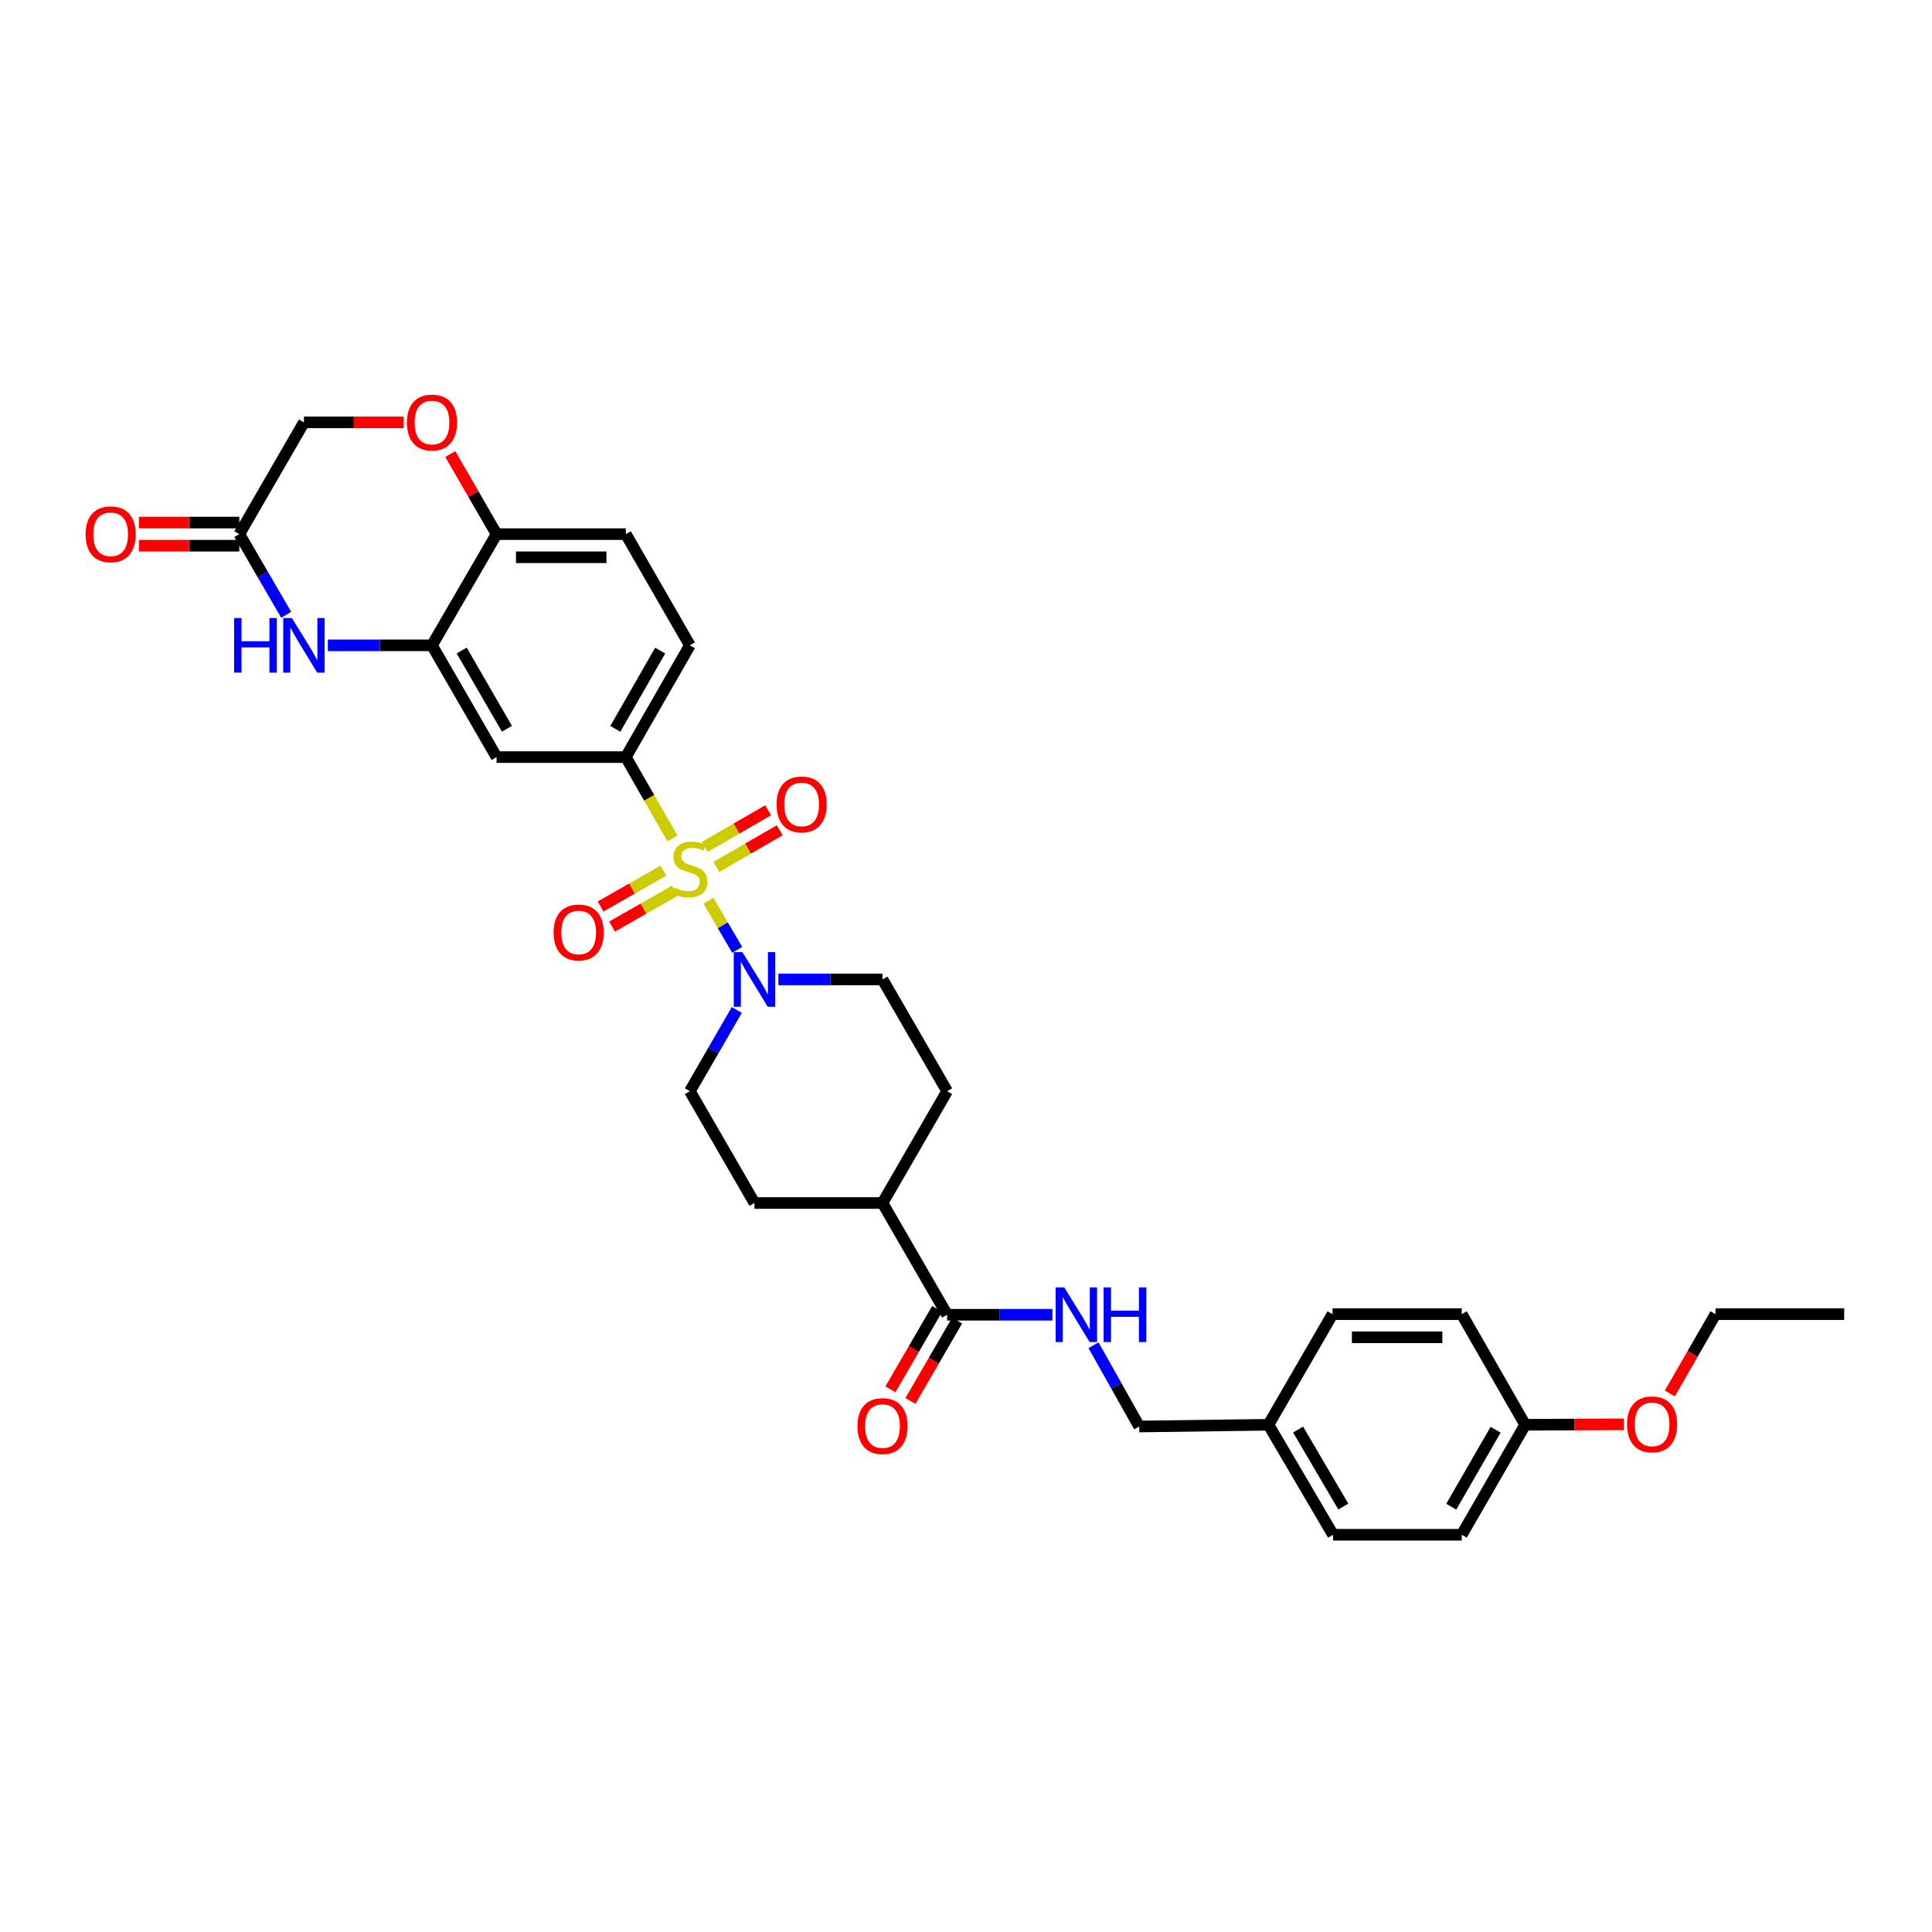 <?xml version='1.0' encoding='iso-8859-1'?>
<svg version='1.1' baseProfile='full'
              xmlns='http://www.w3.org/2000/svg'
                      xmlns:rdkit='http://www.rdkit.org/xml'
                      xmlns:xlink='http://www.w3.org/1999/xlink'
                  xml:space='preserve'
width='1000px' height='1000px' viewBox='0 0 1000 1000'>
<!-- END OF HEADER -->
<rect style='opacity:1.0;fill:#FFFFFF;stroke:none' width='1000' height='1000' x='0' y='0'> </rect>
<path class='bond-0' d='M 366.716,466.229 L 374.141,478.938' style='fill:none;fill-rule:evenodd;stroke:#CCCC00;stroke-width:6px;stroke-linecap:butt;stroke-linejoin:miter;stroke-opacity:1' />
<path class='bond-0' d='M 374.141,478.938 L 381.567,491.647' style='fill:none;fill-rule:evenodd;stroke:#0000FF;stroke-width:6px;stroke-linecap:butt;stroke-linejoin:miter;stroke-opacity:1' />
<path class='bond-1' d='M 348.046,433.972 L 335.982,412.92' style='fill:none;fill-rule:evenodd;stroke:#CCCC00;stroke-width:6px;stroke-linecap:butt;stroke-linejoin:miter;stroke-opacity:1' />
<path class='bond-1' d='M 335.982,412.92 L 323.918,391.868' style='fill:none;fill-rule:evenodd;stroke:#000000;stroke-width:6px;stroke-linecap:butt;stroke-linejoin:miter;stroke-opacity:1' />
<path class='bond-8' d='M 343.392,450.64 L 327.126,459.918' style='fill:none;fill-rule:evenodd;stroke:#CCCC00;stroke-width:6px;stroke-linecap:butt;stroke-linejoin:miter;stroke-opacity:1' />
<path class='bond-8' d='M 327.126,459.918 L 310.86,469.197' style='fill:none;fill-rule:evenodd;stroke:#FF0000;stroke-width:6px;stroke-linecap:butt;stroke-linejoin:miter;stroke-opacity:1' />
<path class='bond-8' d='M 349.324,461.039 L 333.058,470.317' style='fill:none;fill-rule:evenodd;stroke:#CCCC00;stroke-width:6px;stroke-linecap:butt;stroke-linejoin:miter;stroke-opacity:1' />
<path class='bond-8' d='M 333.058,470.317 L 316.792,479.596' style='fill:none;fill-rule:evenodd;stroke:#FF0000;stroke-width:6px;stroke-linecap:butt;stroke-linejoin:miter;stroke-opacity:1' />
<path class='bond-9' d='M 370.799,448.708 L 387.192,439.232' style='fill:none;fill-rule:evenodd;stroke:#CCCC00;stroke-width:6px;stroke-linecap:butt;stroke-linejoin:miter;stroke-opacity:1' />
<path class='bond-9' d='M 387.192,439.232 L 403.585,429.757' style='fill:none;fill-rule:evenodd;stroke:#FF0000;stroke-width:6px;stroke-linecap:butt;stroke-linejoin:miter;stroke-opacity:1' />
<path class='bond-9' d='M 364.808,438.342 L 381.201,428.867' style='fill:none;fill-rule:evenodd;stroke:#CCCC00;stroke-width:6px;stroke-linecap:butt;stroke-linejoin:miter;stroke-opacity:1' />
<path class='bond-9' d='M 381.201,428.867 L 397.594,419.392' style='fill:none;fill-rule:evenodd;stroke:#FF0000;stroke-width:6px;stroke-linecap:butt;stroke-linejoin:miter;stroke-opacity:1' />
<path class='bond-12' d='M 402.882,506.954 L 429.832,506.954' style='fill:none;fill-rule:evenodd;stroke:#0000FF;stroke-width:6px;stroke-linecap:butt;stroke-linejoin:miter;stroke-opacity:1' />
<path class='bond-12' d='M 429.832,506.954 L 456.782,506.954' style='fill:none;fill-rule:evenodd;stroke:#000000;stroke-width:6px;stroke-linecap:butt;stroke-linejoin:miter;stroke-opacity:1' />
<path class='bond-13' d='M 381.379,522.751 L 369.227,543.779' style='fill:none;fill-rule:evenodd;stroke:#0000FF;stroke-width:6px;stroke-linecap:butt;stroke-linejoin:miter;stroke-opacity:1' />
<path class='bond-13' d='M 369.227,543.779 L 357.074,564.806' style='fill:none;fill-rule:evenodd;stroke:#000000;stroke-width:6px;stroke-linecap:butt;stroke-linejoin:miter;stroke-opacity:1' />
<path class='bond-4' d='M 323.918,391.868 L 257.027,391.868' style='fill:none;fill-rule:evenodd;stroke:#000000;stroke-width:6px;stroke-linecap:butt;stroke-linejoin:miter;stroke-opacity:1' />
<path class='bond-15' d='M 323.918,391.868 L 357.074,334.022' style='fill:none;fill-rule:evenodd;stroke:#000000;stroke-width:6px;stroke-linecap:butt;stroke-linejoin:miter;stroke-opacity:1' />
<path class='bond-15' d='M 318.504,377.237 L 341.714,336.745' style='fill:none;fill-rule:evenodd;stroke:#000000;stroke-width:6px;stroke-linecap:butt;stroke-linejoin:miter;stroke-opacity:1' />
<path class='bond-2' d='M 169.69,334.022 L 196.641,334.022' style='fill:none;fill-rule:evenodd;stroke:#0000FF;stroke-width:6px;stroke-linecap:butt;stroke-linejoin:miter;stroke-opacity:1' />
<path class='bond-2' d='M 196.641,334.022 L 223.591,334.022' style='fill:none;fill-rule:evenodd;stroke:#000000;stroke-width:6px;stroke-linecap:butt;stroke-linejoin:miter;stroke-opacity:1' />
<path class='bond-6' d='M 148.141,318.231 L 136.005,297.35' style='fill:none;fill-rule:evenodd;stroke:#0000FF;stroke-width:6px;stroke-linecap:butt;stroke-linejoin:miter;stroke-opacity:1' />
<path class='bond-6' d='M 136.005,297.35 L 123.869,276.469' style='fill:none;fill-rule:evenodd;stroke:#000000;stroke-width:6px;stroke-linecap:butt;stroke-linejoin:miter;stroke-opacity:1' />
<path class='bond-3' d='M 223.591,334.022 L 257.027,391.868' style='fill:none;fill-rule:evenodd;stroke:#000000;stroke-width:6px;stroke-linecap:butt;stroke-linejoin:miter;stroke-opacity:1' />
<path class='bond-3' d='M 238.971,336.708 L 262.376,377.2' style='fill:none;fill-rule:evenodd;stroke:#000000;stroke-width:6px;stroke-linecap:butt;stroke-linejoin:miter;stroke-opacity:1' />
<path class='bond-33' d='M 223.591,334.022 L 257.027,276.469' style='fill:none;fill-rule:evenodd;stroke:#000000;stroke-width:6px;stroke-linecap:butt;stroke-linejoin:miter;stroke-opacity:1' />
<path class='bond-5' d='M 490.231,680.51 L 456.782,622.665' style='fill:none;fill-rule:evenodd;stroke:#000000;stroke-width:6px;stroke-linecap:butt;stroke-linejoin:miter;stroke-opacity:1' />
<path class='bond-11' d='M 490.231,680.51 L 517.483,680.51' style='fill:none;fill-rule:evenodd;stroke:#000000;stroke-width:6px;stroke-linecap:butt;stroke-linejoin:miter;stroke-opacity:1' />
<path class='bond-11' d='M 517.483,680.51 L 544.735,680.51' style='fill:none;fill-rule:evenodd;stroke:#0000FF;stroke-width:6px;stroke-linecap:butt;stroke-linejoin:miter;stroke-opacity:1' />
<path class='bond-16' d='M 485.056,677.502 L 472.966,698.303' style='fill:none;fill-rule:evenodd;stroke:#000000;stroke-width:6px;stroke-linecap:butt;stroke-linejoin:miter;stroke-opacity:1' />
<path class='bond-16' d='M 472.966,698.303 L 460.877,719.104' style='fill:none;fill-rule:evenodd;stroke:#FF0000;stroke-width:6px;stroke-linecap:butt;stroke-linejoin:miter;stroke-opacity:1' />
<path class='bond-16' d='M 495.407,683.518 L 483.317,704.319' style='fill:none;fill-rule:evenodd;stroke:#000000;stroke-width:6px;stroke-linecap:butt;stroke-linejoin:miter;stroke-opacity:1' />
<path class='bond-16' d='M 483.317,704.319 L 471.228,725.12' style='fill:none;fill-rule:evenodd;stroke:#FF0000;stroke-width:6px;stroke-linecap:butt;stroke-linejoin:miter;stroke-opacity:1' />
<path class='bond-17' d='M 123.869,270.483 L 97.887,270.483' style='fill:none;fill-rule:evenodd;stroke:#000000;stroke-width:6px;stroke-linecap:butt;stroke-linejoin:miter;stroke-opacity:1' />
<path class='bond-17' d='M 97.887,270.483 L 71.906,270.483' style='fill:none;fill-rule:evenodd;stroke:#FF0000;stroke-width:6px;stroke-linecap:butt;stroke-linejoin:miter;stroke-opacity:1' />
<path class='bond-17' d='M 123.869,282.455 L 97.887,282.455' style='fill:none;fill-rule:evenodd;stroke:#000000;stroke-width:6px;stroke-linecap:butt;stroke-linejoin:miter;stroke-opacity:1' />
<path class='bond-17' d='M 97.887,282.455 L 71.906,282.455' style='fill:none;fill-rule:evenodd;stroke:#FF0000;stroke-width:6px;stroke-linecap:butt;stroke-linejoin:miter;stroke-opacity:1' />
<path class='bond-34' d='M 123.869,276.469 L 157.318,218.624' style='fill:none;fill-rule:evenodd;stroke:#000000;stroke-width:6px;stroke-linecap:butt;stroke-linejoin:miter;stroke-opacity:1' />
<path class='bond-7' d='M 233.068,235.02 L 245.047,255.745' style='fill:none;fill-rule:evenodd;stroke:#FF0000;stroke-width:6px;stroke-linecap:butt;stroke-linejoin:miter;stroke-opacity:1' />
<path class='bond-7' d='M 245.047,255.745 L 257.027,276.469' style='fill:none;fill-rule:evenodd;stroke:#000000;stroke-width:6px;stroke-linecap:butt;stroke-linejoin:miter;stroke-opacity:1' />
<path class='bond-18' d='M 208.964,218.624 L 183.141,218.624' style='fill:none;fill-rule:evenodd;stroke:#FF0000;stroke-width:6px;stroke-linecap:butt;stroke-linejoin:miter;stroke-opacity:1' />
<path class='bond-18' d='M 183.141,218.624 L 157.318,218.624' style='fill:none;fill-rule:evenodd;stroke:#000000;stroke-width:6px;stroke-linecap:butt;stroke-linejoin:miter;stroke-opacity:1' />
<path class='bond-10' d='M 257.027,276.469 L 323.918,276.469' style='fill:none;fill-rule:evenodd;stroke:#000000;stroke-width:6px;stroke-linecap:butt;stroke-linejoin:miter;stroke-opacity:1' />
<path class='bond-10' d='M 267.06,288.441 L 313.884,288.441' style='fill:none;fill-rule:evenodd;stroke:#000000;stroke-width:6px;stroke-linecap:butt;stroke-linejoin:miter;stroke-opacity:1' />
<path class='bond-22' d='M 566.002,696.297 L 577.831,717.326' style='fill:none;fill-rule:evenodd;stroke:#0000FF;stroke-width:6px;stroke-linecap:butt;stroke-linejoin:miter;stroke-opacity:1' />
<path class='bond-22' d='M 577.831,717.326 L 589.66,738.356' style='fill:none;fill-rule:evenodd;stroke:#000000;stroke-width:6px;stroke-linecap:butt;stroke-linejoin:miter;stroke-opacity:1' />
<path class='bond-20' d='M 456.782,506.954 L 490.231,564.806' style='fill:none;fill-rule:evenodd;stroke:#000000;stroke-width:6px;stroke-linecap:butt;stroke-linejoin:miter;stroke-opacity:1' />
<path class='bond-21' d='M 357.074,564.806 L 390.51,622.665' style='fill:none;fill-rule:evenodd;stroke:#000000;stroke-width:6px;stroke-linecap:butt;stroke-linejoin:miter;stroke-opacity:1' />
<path class='bond-14' d='M 456.782,622.665 L 390.51,622.665' style='fill:none;fill-rule:evenodd;stroke:#000000;stroke-width:6px;stroke-linecap:butt;stroke-linejoin:miter;stroke-opacity:1' />
<path class='bond-32' d='M 456.782,622.665 L 490.231,564.806' style='fill:none;fill-rule:evenodd;stroke:#000000;stroke-width:6px;stroke-linecap:butt;stroke-linejoin:miter;stroke-opacity:1' />
<path class='bond-19' d='M 357.074,334.022 L 323.918,276.469' style='fill:none;fill-rule:evenodd;stroke:#000000;stroke-width:6px;stroke-linecap:butt;stroke-linejoin:miter;stroke-opacity:1' />
<path class='bond-23' d='M 589.66,738.356 L 656.551,737.458' style='fill:none;fill-rule:evenodd;stroke:#000000;stroke-width:6px;stroke-linecap:butt;stroke-linejoin:miter;stroke-opacity:1' />
<path class='bond-25' d='M 656.551,737.458 L 689.708,680.211' style='fill:none;fill-rule:evenodd;stroke:#000000;stroke-width:6px;stroke-linecap:butt;stroke-linejoin:miter;stroke-opacity:1' />
<path class='bond-26' d='M 656.551,737.458 L 689.987,794.392' style='fill:none;fill-rule:evenodd;stroke:#000000;stroke-width:6px;stroke-linecap:butt;stroke-linejoin:miter;stroke-opacity:1' />
<path class='bond-26' d='M 671.89,739.935 L 695.295,779.789' style='fill:none;fill-rule:evenodd;stroke:#000000;stroke-width:6px;stroke-linecap:butt;stroke-linejoin:miter;stroke-opacity:1' />
<path class='bond-24' d='M 789.429,737.458 L 756.599,794.392' style='fill:none;fill-rule:evenodd;stroke:#000000;stroke-width:6px;stroke-linecap:butt;stroke-linejoin:miter;stroke-opacity:1' />
<path class='bond-24' d='M 774.133,740.018 L 751.152,779.872' style='fill:none;fill-rule:evenodd;stroke:#000000;stroke-width:6px;stroke-linecap:butt;stroke-linejoin:miter;stroke-opacity:1' />
<path class='bond-29' d='M 789.429,737.458 L 814.967,737.344' style='fill:none;fill-rule:evenodd;stroke:#000000;stroke-width:6px;stroke-linecap:butt;stroke-linejoin:miter;stroke-opacity:1' />
<path class='bond-29' d='M 814.967,737.344 L 840.504,737.23' style='fill:none;fill-rule:evenodd;stroke:#FF0000;stroke-width:6px;stroke-linecap:butt;stroke-linejoin:miter;stroke-opacity:1' />
<path class='bond-35' d='M 789.429,737.458 L 756.599,680.211' style='fill:none;fill-rule:evenodd;stroke:#000000;stroke-width:6px;stroke-linecap:butt;stroke-linejoin:miter;stroke-opacity:1' />
<path class='bond-27' d='M 689.708,680.211 L 756.599,680.211' style='fill:none;fill-rule:evenodd;stroke:#000000;stroke-width:6px;stroke-linecap:butt;stroke-linejoin:miter;stroke-opacity:1' />
<path class='bond-27' d='M 699.741,692.183 L 746.565,692.183' style='fill:none;fill-rule:evenodd;stroke:#000000;stroke-width:6px;stroke-linecap:butt;stroke-linejoin:miter;stroke-opacity:1' />
<path class='bond-28' d='M 689.987,794.392 L 756.599,794.392' style='fill:none;fill-rule:evenodd;stroke:#000000;stroke-width:6px;stroke-linecap:butt;stroke-linejoin:miter;stroke-opacity:1' />
<path class='bond-30' d='M 864.299,721.235 L 876.123,700.723' style='fill:none;fill-rule:evenodd;stroke:#FF0000;stroke-width:6px;stroke-linecap:butt;stroke-linejoin:miter;stroke-opacity:1' />
<path class='bond-30' d='M 876.123,700.723 L 887.947,680.211' style='fill:none;fill-rule:evenodd;stroke:#000000;stroke-width:6px;stroke-linecap:butt;stroke-linejoin:miter;stroke-opacity:1' />
<path class='bond-31' d='M 887.947,680.211 L 954.545,680.211' style='fill:none;fill-rule:evenodd;stroke:#000000;stroke-width:6px;stroke-linecap:butt;stroke-linejoin:miter;stroke-opacity:1' />
<path  class='atom-0' d='M 349.093 459.424
Q 349.412 459.544, 350.729 460.103
Q 352.046 460.661, 353.482 461.02
Q 354.959 461.34, 356.396 461.34
Q 359.069 461.34, 360.626 460.063
Q 362.182 458.746, 362.182 456.471
Q 362.182 454.915, 361.384 453.957
Q 360.626 452.999, 359.429 452.48
Q 358.231 451.961, 356.236 451.363
Q 353.722 450.605, 352.205 449.886
Q 350.729 449.168, 349.651 447.651
Q 348.614 446.135, 348.614 443.581
Q 348.614 440.029, 351.008 437.834
Q 353.442 435.639, 358.231 435.639
Q 361.504 435.639, 365.215 437.196
L 364.297 440.269
Q 360.905 438.872, 358.351 438.872
Q 355.597 438.872, 354.081 440.029
Q 352.564 441.147, 352.604 443.102
Q 352.604 444.619, 353.363 445.536
Q 354.161 446.454, 355.278 446.973
Q 356.435 447.492, 358.351 448.09
Q 360.905 448.889, 362.422 449.687
Q 363.938 450.485, 365.016 452.121
Q 366.133 453.717, 366.133 456.471
Q 366.133 460.382, 363.499 462.497
Q 360.905 464.572, 356.555 464.572
Q 354.041 464.572, 352.126 464.013
Q 350.25 463.495, 348.015 462.577
L 349.093 459.424
' fill='#CCCC00'/>
<path  class='atom-1' d='M 384.264 492.826
L 393.523 507.792
Q 394.44 509.268, 395.917 511.942
Q 397.394 514.616, 397.473 514.775
L 397.473 492.826
L 401.225 492.826
L 401.225 521.081
L 397.354 521.081
L 387.417 504.719
Q 386.26 502.803, 385.022 500.608
Q 383.825 498.413, 383.466 497.735
L 383.466 521.081
L 379.795 521.081
L 379.795 492.826
L 384.264 492.826
' fill='#0000FF'/>
<path  class='atom-3' d='M 121.182 319.895
L 125.013 319.895
L 125.013 331.907
L 139.46 331.907
L 139.46 319.895
L 143.291 319.895
L 143.291 348.149
L 139.46 348.149
L 139.46 335.1
L 125.013 335.1
L 125.013 348.149
L 121.182 348.149
L 121.182 319.895
' fill='#0000FF'/>
<path  class='atom-3' d='M 151.073 319.895
L 160.331 334.86
Q 161.249 336.337, 162.726 339.011
Q 164.202 341.684, 164.282 341.844
L 164.282 319.895
L 168.033 319.895
L 168.033 348.149
L 164.162 348.149
L 154.225 331.787
Q 153.068 329.872, 151.831 327.677
Q 150.634 325.482, 150.275 324.804
L 150.275 348.149
L 146.603 348.149
L 146.603 319.895
L 151.073 319.895
' fill='#0000FF'/>
<path  class='atom-8' d='M 210.621 218.704
Q 210.621 211.919, 213.973 208.128
Q 217.325 204.337, 223.591 204.337
Q 229.856 204.337, 233.209 208.128
Q 236.561 211.919, 236.561 218.704
Q 236.561 225.568, 233.169 229.478
Q 229.777 233.35, 223.591 233.35
Q 217.365 233.35, 213.973 229.478
Q 210.621 225.607, 210.621 218.704
M 223.591 230.157
Q 227.901 230.157, 230.215 227.284
Q 232.57 224.37, 232.57 218.704
Q 232.57 213.156, 230.215 210.363
Q 227.901 207.53, 223.591 207.53
Q 219.281 207.53, 216.926 210.323
Q 214.612 213.117, 214.612 218.704
Q 214.612 224.41, 216.926 227.284
Q 219.281 230.157, 223.591 230.157
' fill='#FF0000'/>
<path  class='atom-9' d='M 286.538 482.643
Q 286.538 475.859, 289.89 472.068
Q 293.242 468.277, 299.508 468.277
Q 305.773 468.277, 309.125 472.068
Q 312.478 475.859, 312.478 482.643
Q 312.478 489.508, 309.086 493.418
Q 305.693 497.289, 299.508 497.289
Q 293.282 497.289, 289.89 493.418
Q 286.538 489.547, 286.538 482.643
M 299.508 494.097
Q 303.818 494.097, 306.132 491.224
Q 308.487 488.31, 308.487 482.643
Q 308.487 477.096, 306.132 474.303
Q 303.818 471.469, 299.508 471.469
Q 295.198 471.469, 292.843 474.263
Q 290.529 477.056, 290.529 482.643
Q 290.529 488.35, 292.843 491.224
Q 295.198 494.097, 299.508 494.097
' fill='#FF0000'/>
<path  class='atom-10' d='M 401.95 416.371
Q 401.95 409.587, 405.302 405.795
Q 408.654 402.004, 414.92 402.004
Q 421.185 402.004, 424.537 405.795
Q 427.889 409.587, 427.889 416.371
Q 427.889 423.235, 424.497 427.146
Q 421.105 431.017, 414.92 431.017
Q 408.694 431.017, 405.302 427.146
Q 401.95 423.275, 401.95 416.371
M 414.92 427.824
Q 419.23 427.824, 421.544 424.951
Q 423.899 422.038, 423.899 416.371
Q 423.899 410.824, 421.544 408.03
Q 419.23 405.197, 414.92 405.197
Q 410.61 405.197, 408.255 407.99
Q 405.94 410.784, 405.94 416.371
Q 405.94 422.078, 408.255 424.951
Q 410.61 427.824, 414.92 427.824
' fill='#FF0000'/>
<path  class='atom-12' d='M 550.877 666.383
L 560.135 681.348
Q 561.053 682.825, 562.53 685.499
Q 564.006 688.172, 564.086 688.332
L 564.086 666.383
L 567.838 666.383
L 567.838 694.637
L 563.967 694.637
L 554.03 678.275
Q 552.872 676.36, 551.635 674.165
Q 550.438 671.97, 550.079 671.292
L 550.079 694.637
L 546.407 694.637
L 546.407 666.383
L 550.877 666.383
' fill='#0000FF'/>
<path  class='atom-12' d='M 571.23 666.383
L 575.061 666.383
L 575.061 678.395
L 589.507 678.395
L 589.507 666.383
L 593.338 666.383
L 593.338 694.637
L 589.507 694.637
L 589.507 681.588
L 575.061 681.588
L 575.061 694.637
L 571.23 694.637
L 571.23 666.383
' fill='#0000FF'/>
<path  class='atom-17' d='M 443.812 738.143
Q 443.812 731.359, 447.165 727.568
Q 450.517 723.776, 456.782 723.776
Q 463.048 723.776, 466.4 727.568
Q 469.752 731.359, 469.752 738.143
Q 469.752 745.007, 466.36 748.918
Q 462.968 752.789, 456.782 752.789
Q 450.557 752.789, 447.165 748.918
Q 443.812 745.047, 443.812 738.143
M 456.782 749.596
Q 461.092 749.596, 463.407 746.723
Q 465.761 743.81, 465.761 738.143
Q 465.761 732.596, 463.407 729.802
Q 461.092 726.969, 456.782 726.969
Q 452.472 726.969, 450.118 729.762
Q 447.803 732.556, 447.803 738.143
Q 447.803 743.85, 450.118 746.723
Q 452.472 749.596, 456.782 749.596
' fill='#FF0000'/>
<path  class='atom-18' d='M 44.301 276.549
Q 44.301 269.765, 47.653 265.974
Q 51.005 262.182, 57.271 262.182
Q 63.536 262.182, 66.888 265.974
Q 70.241 269.765, 70.241 276.549
Q 70.241 283.413, 66.849 287.324
Q 63.456 291.195, 57.271 291.195
Q 51.045 291.195, 47.653 287.324
Q 44.301 283.453, 44.301 276.549
M 57.271 288.002
Q 61.581 288.002, 63.895 285.129
Q 66.25 282.216, 66.25 276.549
Q 66.25 271.002, 63.895 268.208
Q 61.581 265.375, 57.271 265.375
Q 52.961 265.375, 50.606 268.169
Q 48.292 270.962, 48.292 276.549
Q 48.292 282.256, 50.606 285.129
Q 52.961 288.002, 57.271 288.002
' fill='#FF0000'/>
<path  class='atom-30' d='M 842.147 737.245
Q 842.147 730.461, 845.499 726.67
Q 848.851 722.878, 855.117 722.878
Q 861.382 722.878, 864.734 726.67
Q 868.086 730.461, 868.086 737.245
Q 868.086 744.109, 864.694 748.02
Q 861.302 751.891, 855.117 751.891
Q 848.891 751.891, 845.499 748.02
Q 842.147 744.149, 842.147 737.245
M 855.117 748.698
Q 859.427 748.698, 861.741 745.825
Q 864.096 742.912, 864.096 737.245
Q 864.096 731.698, 861.741 728.904
Q 859.427 726.071, 855.117 726.071
Q 850.807 726.071, 848.452 728.865
Q 846.137 731.658, 846.137 737.245
Q 846.137 742.952, 848.452 745.825
Q 850.807 748.698, 855.117 748.698
' fill='#FF0000'/>
</svg>
